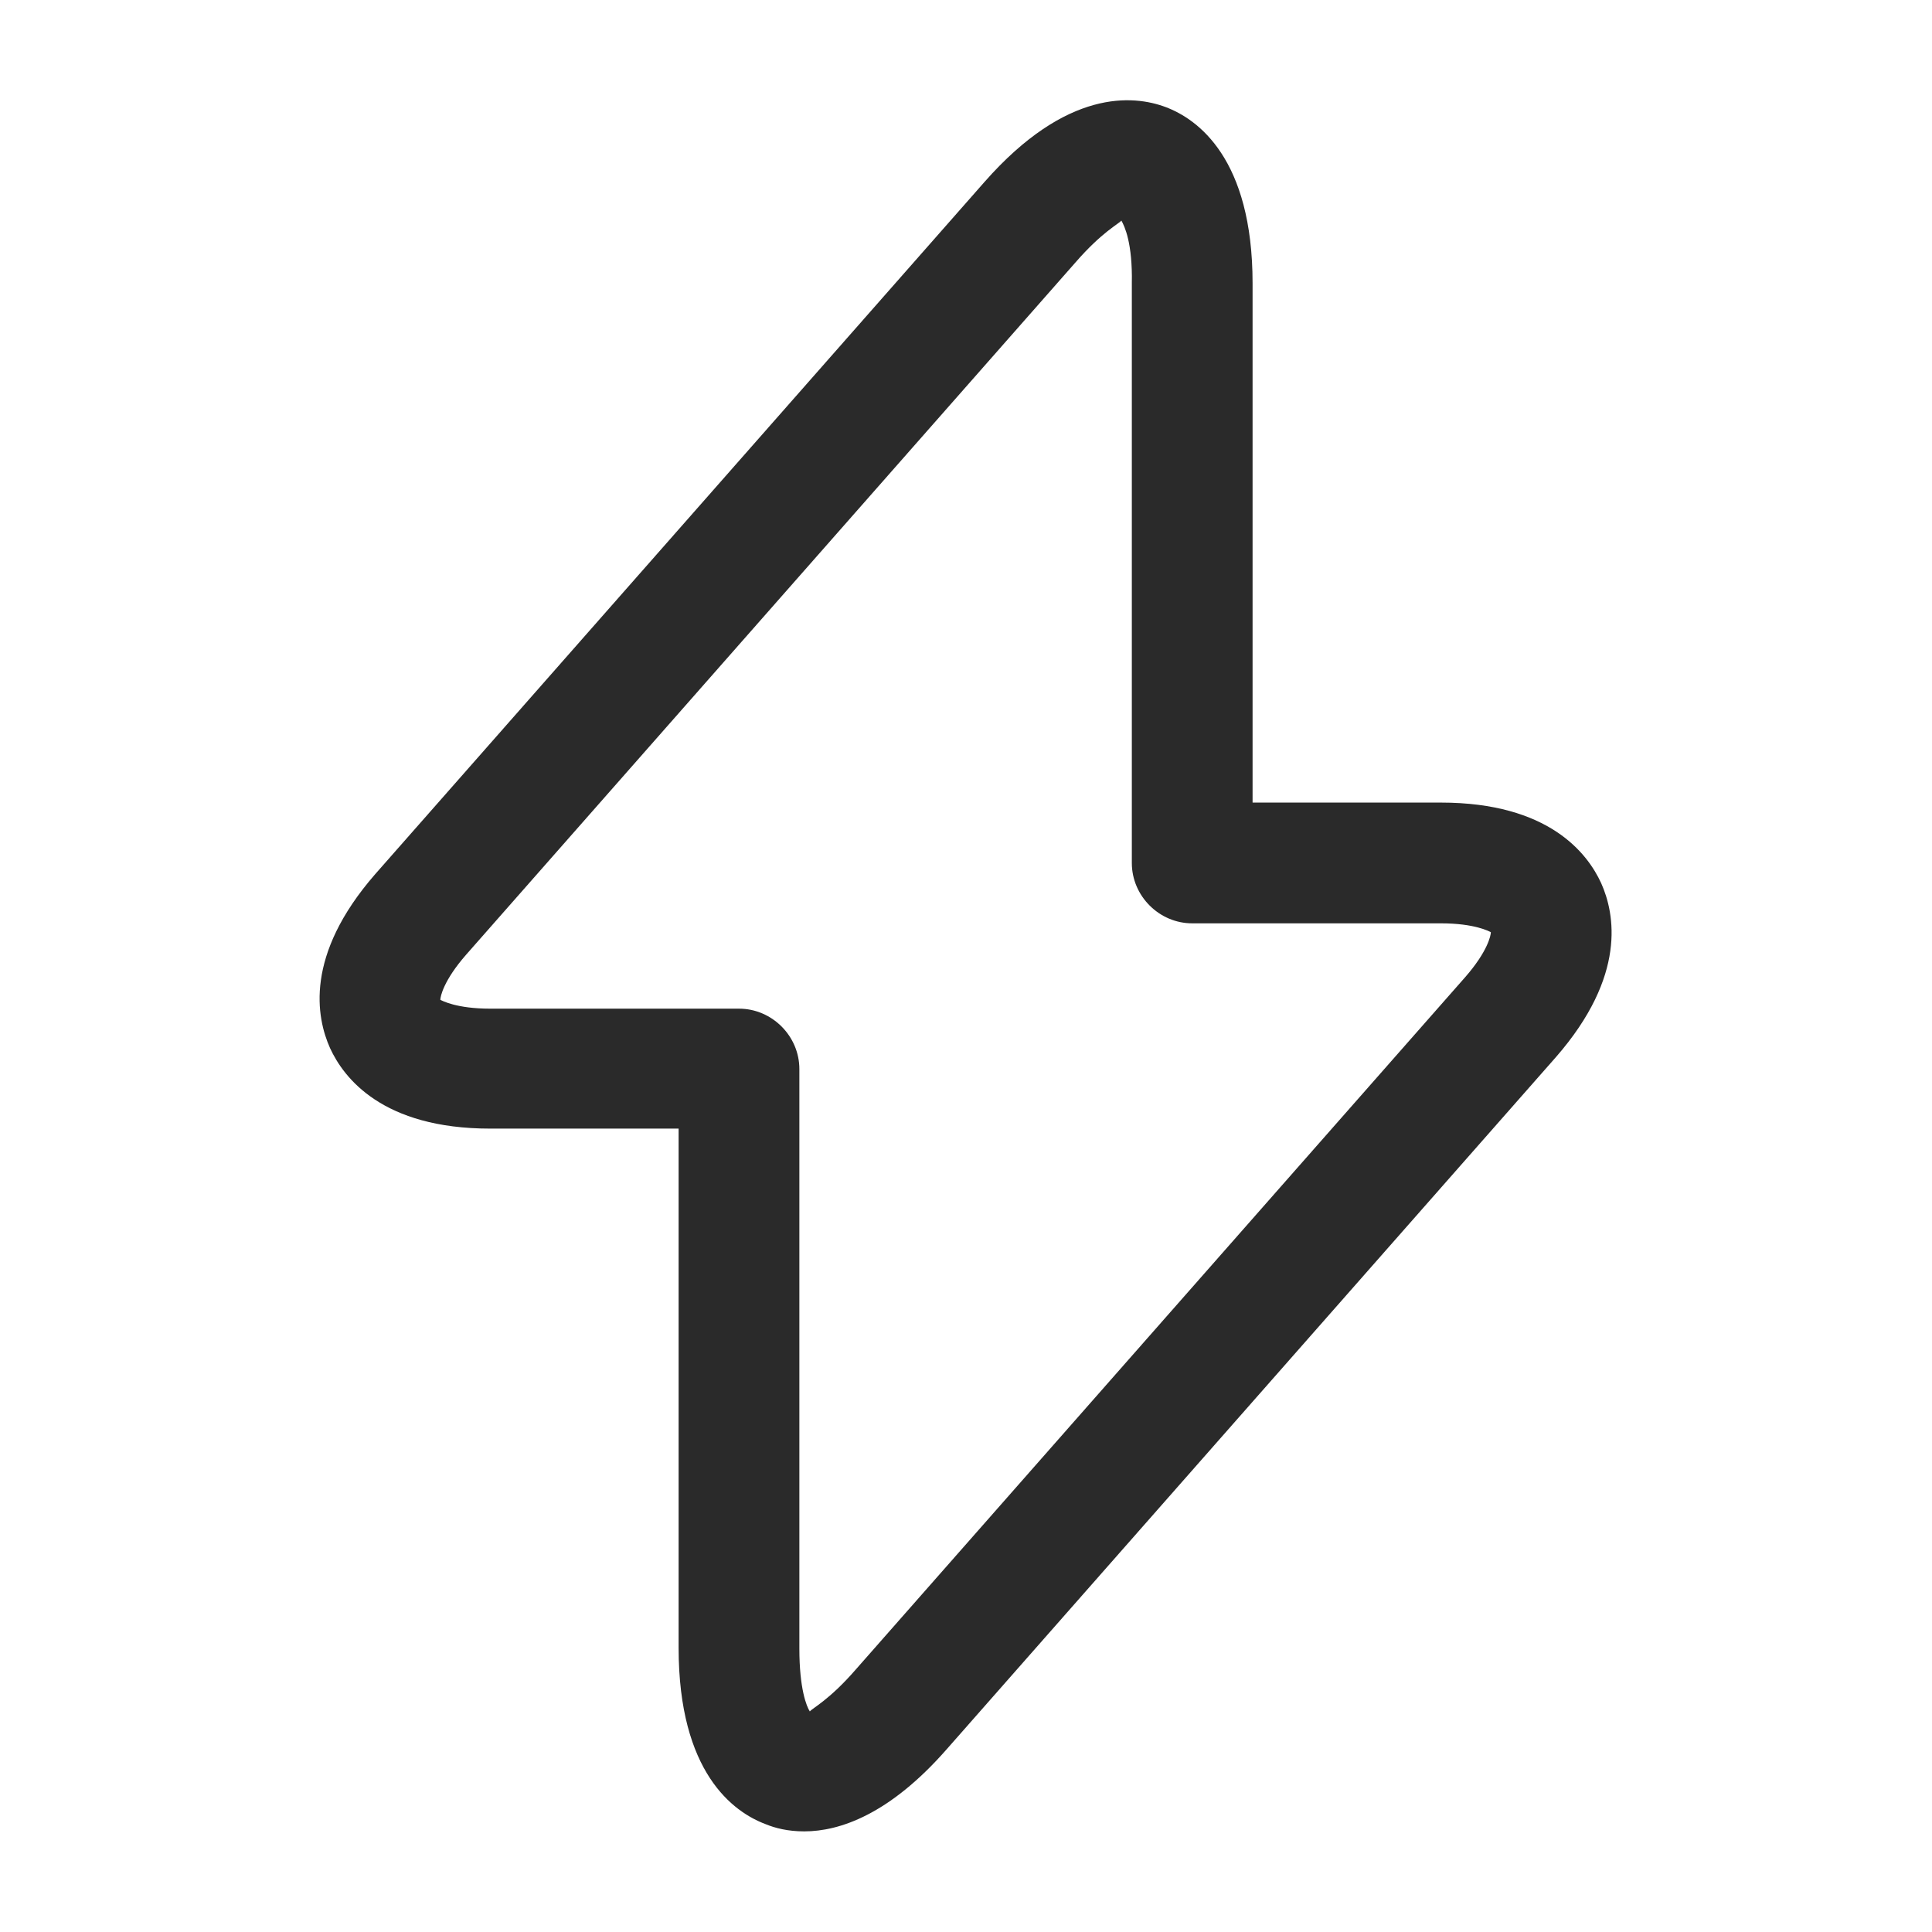<?xml version="1.0" ?><svg width="24px" height="24px" viewBox="0 0 24 24" fill="none" xmlns="http://www.w3.org/2000/svg"><path d="M9.99 22.75C9.79 22.75 9.63 22.71 9.51 22.66C9.11 22.51 8.43 22.02 8.43 20.47V14.02H6.09C4.75 14.02 4.27 13.39 4.1 13.02C3.93 12.64 3.78 11.87 4.66 10.86L12.23 2.26C13.25 1.1 14.08 1.18 14.48 1.33C14.88 1.48 15.56 1.97 15.56 3.52V9.97H17.9C19.24 9.97 19.72 10.6 19.89 10.97C20.06 11.35 20.21 12.12 19.33 13.13L11.76 21.73C11.05 22.54 10.43 22.75 9.99 22.75ZM13.93 2.74C13.9 2.78 13.69 2.88 13.36 3.26L5.79 11.86C5.51 12.18 5.47 12.38 5.47 12.42C5.49 12.43 5.67 12.53 6.09 12.53H9.18C9.59 12.53 9.93 12.87 9.93 13.28V20.48C9.93 20.98 10.02 21.2 10.06 21.26C10.09 21.22 10.3 21.12 10.63 20.74L18.2 12.14C18.48 11.82 18.52 11.62 18.52 11.58C18.5 11.57 18.32 11.47 17.9 11.47H14.81C14.4 11.47 14.06 11.13 14.06 10.72V3.52C14.07 3.02 13.97 2.81 13.93 2.74Z" fill="rgb(42, 42, 42)"/></svg>